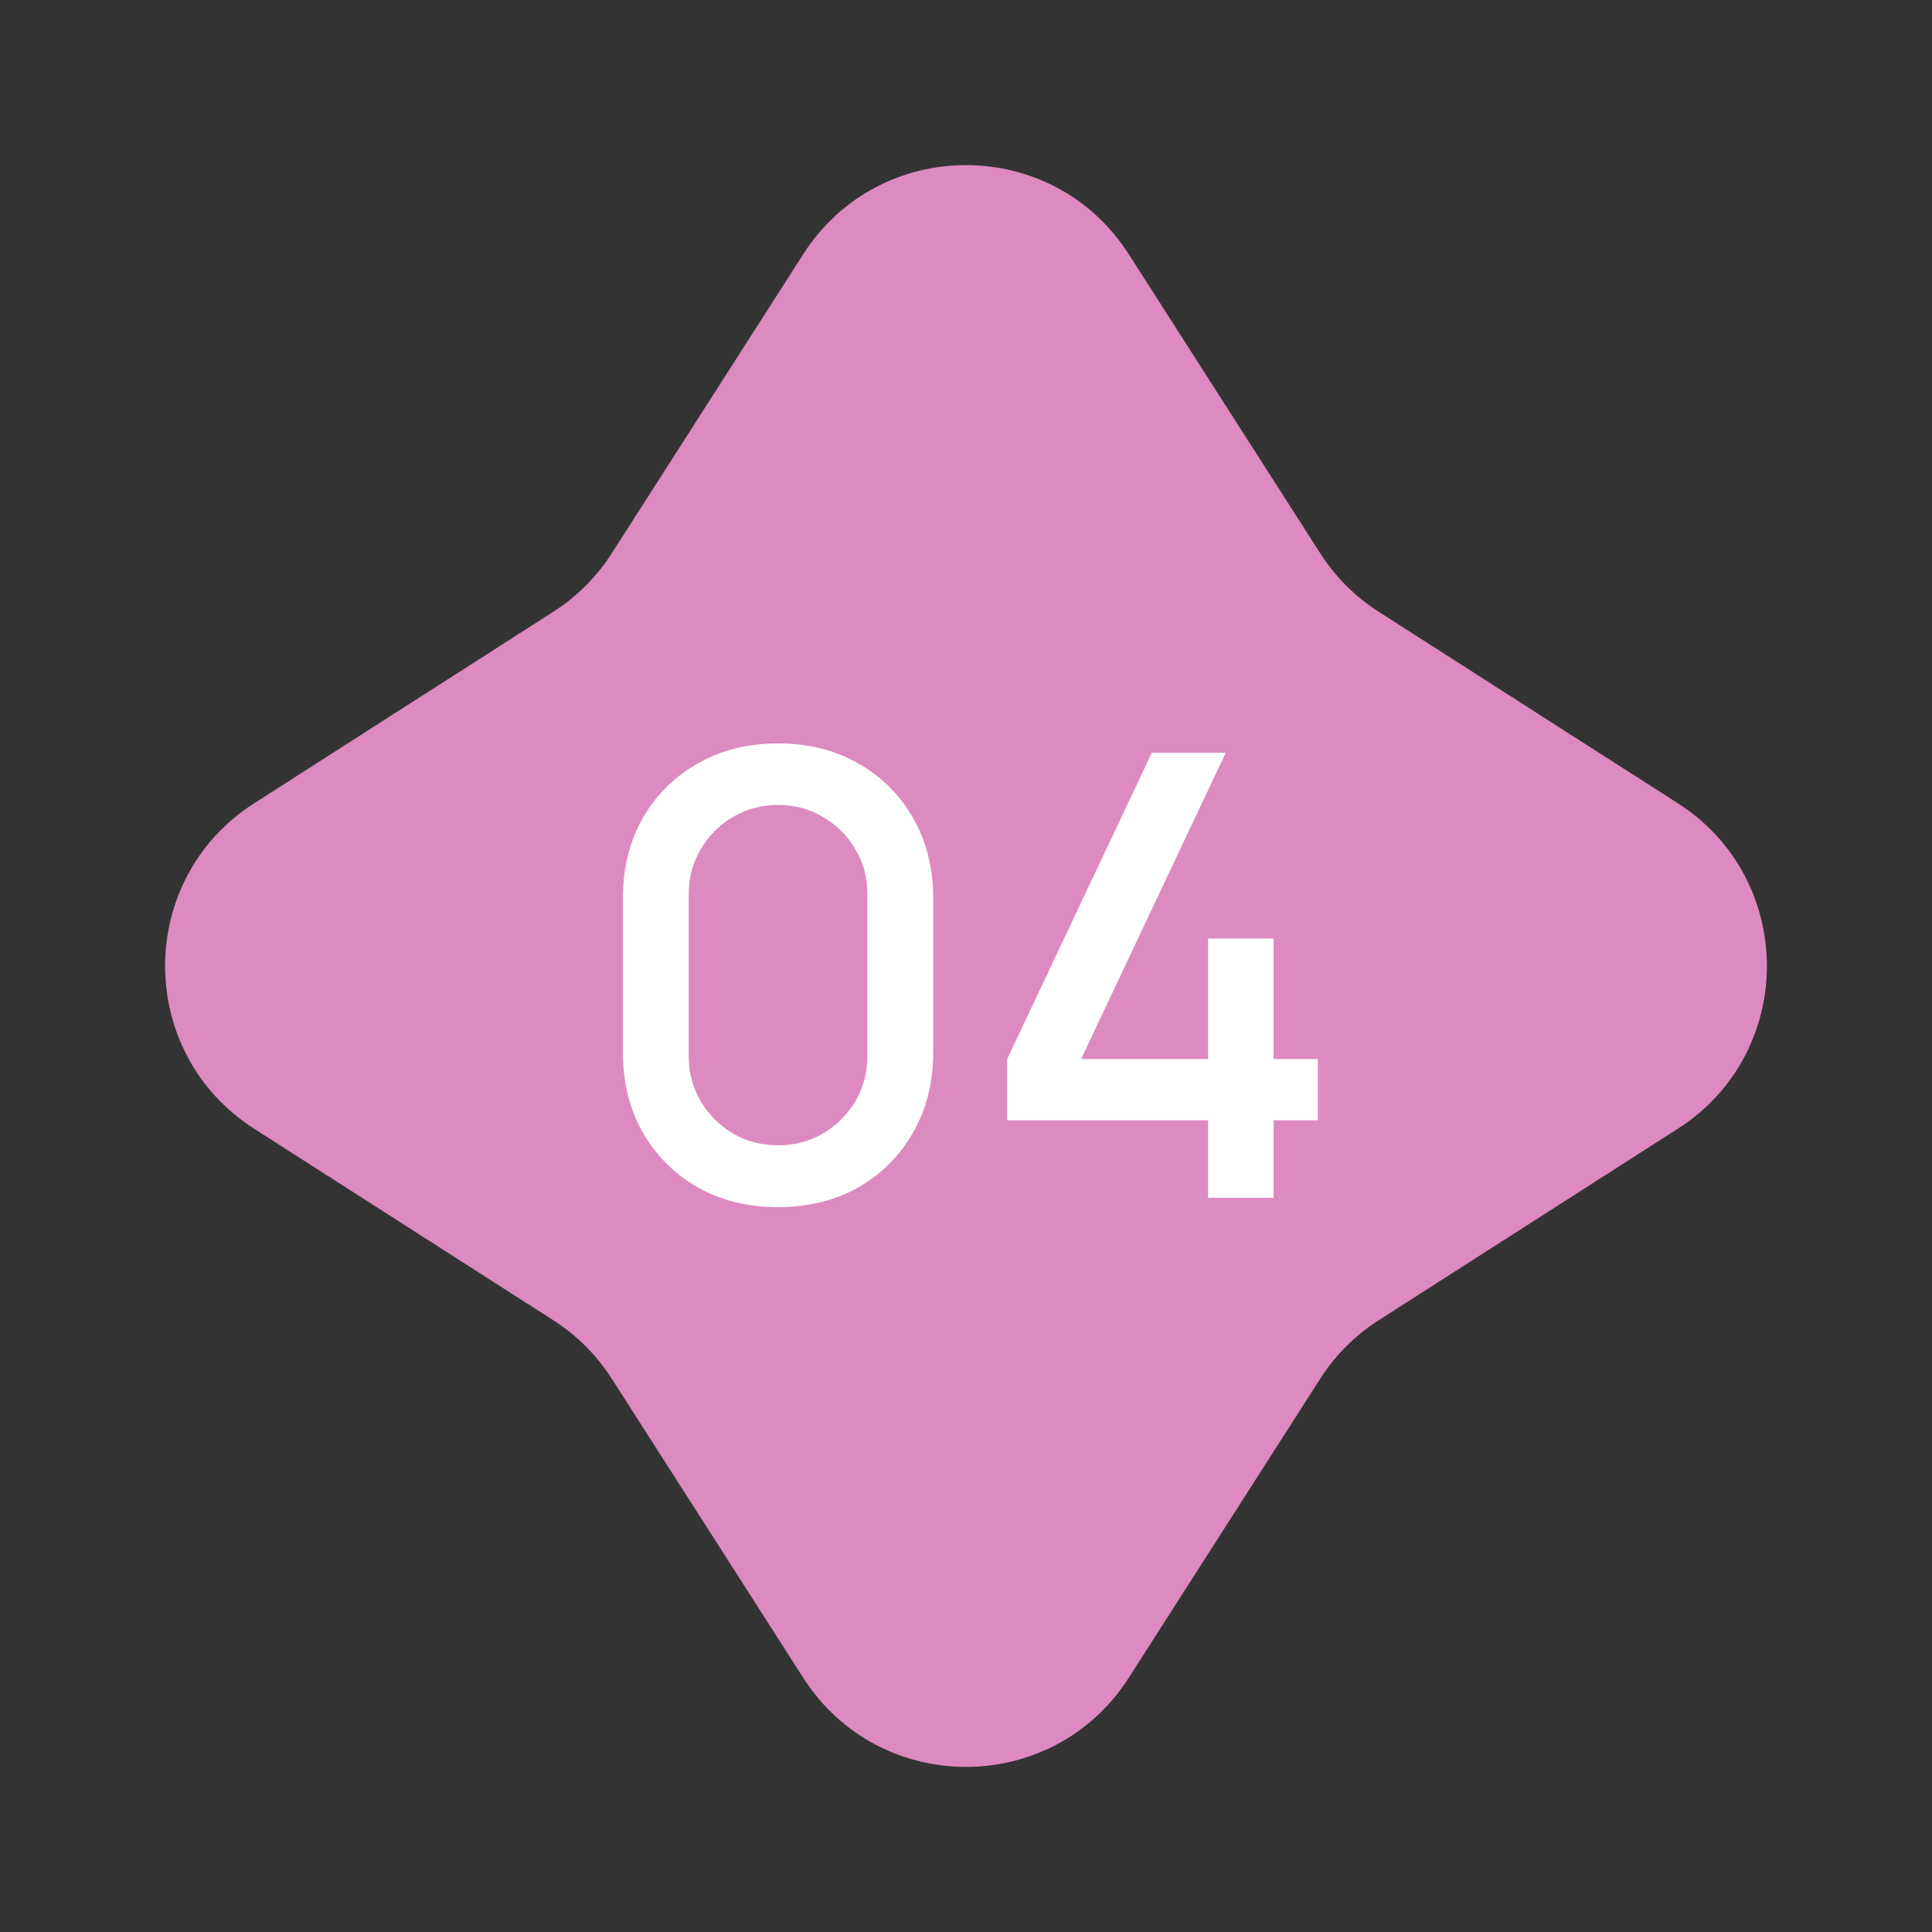 <?xml version="1.0" encoding="UTF-8"?> <svg xmlns="http://www.w3.org/2000/svg" width="50" height="50" viewBox="0 0 50 50" fill="none"><rect x="0" y="0" width="50" height="50" fill="#333333" stroke="none"/><path d="M20.789 6.577C22.756 3.505 27.244 3.505 29.211 6.577L34.167 14.318C34.556 14.927 35.073 15.444 35.682 15.833L43.423 20.789C46.495 22.756 46.495 27.244 43.423 29.211L35.682 34.167C35.073 34.556 34.556 35.073 34.167 35.682L29.211 43.423C27.244 46.495 22.756 46.495 20.789 43.423L15.833 35.682C15.444 35.073 14.927 34.556 14.318 34.167L6.577 29.211C3.505 27.244 3.505 22.756 6.577 20.789L14.318 15.833C14.927 15.444 15.444 14.927 15.833 14.318L20.789 6.577Z" fill="#DD8AC0"></path><path d="M20.136 31.24C19.352 31.24 18.659 31.069 18.056 30.728C17.453 30.381 16.979 29.907 16.632 29.304C16.291 28.701 16.12 28.008 16.12 27.224V23.256C16.12 22.472 16.291 21.779 16.632 21.176C16.979 20.573 17.453 20.101 18.056 19.76C18.659 19.413 19.352 19.24 20.136 19.24C20.92 19.24 21.613 19.413 22.216 19.76C22.819 20.101 23.291 20.573 23.632 21.176C23.979 21.779 24.152 22.472 24.152 23.256V27.224C24.152 28.008 23.979 28.701 23.632 29.304C23.291 29.907 22.819 30.381 22.216 30.728C21.613 31.069 20.92 31.24 20.136 31.24ZM20.136 29.64C20.563 29.64 20.949 29.539 21.296 29.336C21.648 29.128 21.928 28.851 22.136 28.504C22.344 28.152 22.448 27.76 22.448 27.328V23.136C22.448 22.709 22.344 22.323 22.136 21.976C21.928 21.624 21.648 21.347 21.296 21.144C20.949 20.936 20.563 20.832 20.136 20.832C19.709 20.832 19.32 20.936 18.968 21.144C18.621 21.347 18.344 21.624 18.136 21.976C17.928 22.323 17.824 22.709 17.824 23.136V27.328C17.824 27.76 17.928 28.152 18.136 28.504C18.344 28.851 18.621 29.128 18.968 29.336C19.32 29.539 19.709 29.64 20.136 29.64ZM31.266 31V28.992H26.066V27.408L29.81 19.48H31.722L27.978 27.408H31.266V24.288H32.962V27.408H34.106V28.992H32.962V31H31.266Z" fill="white"></path></svg> 